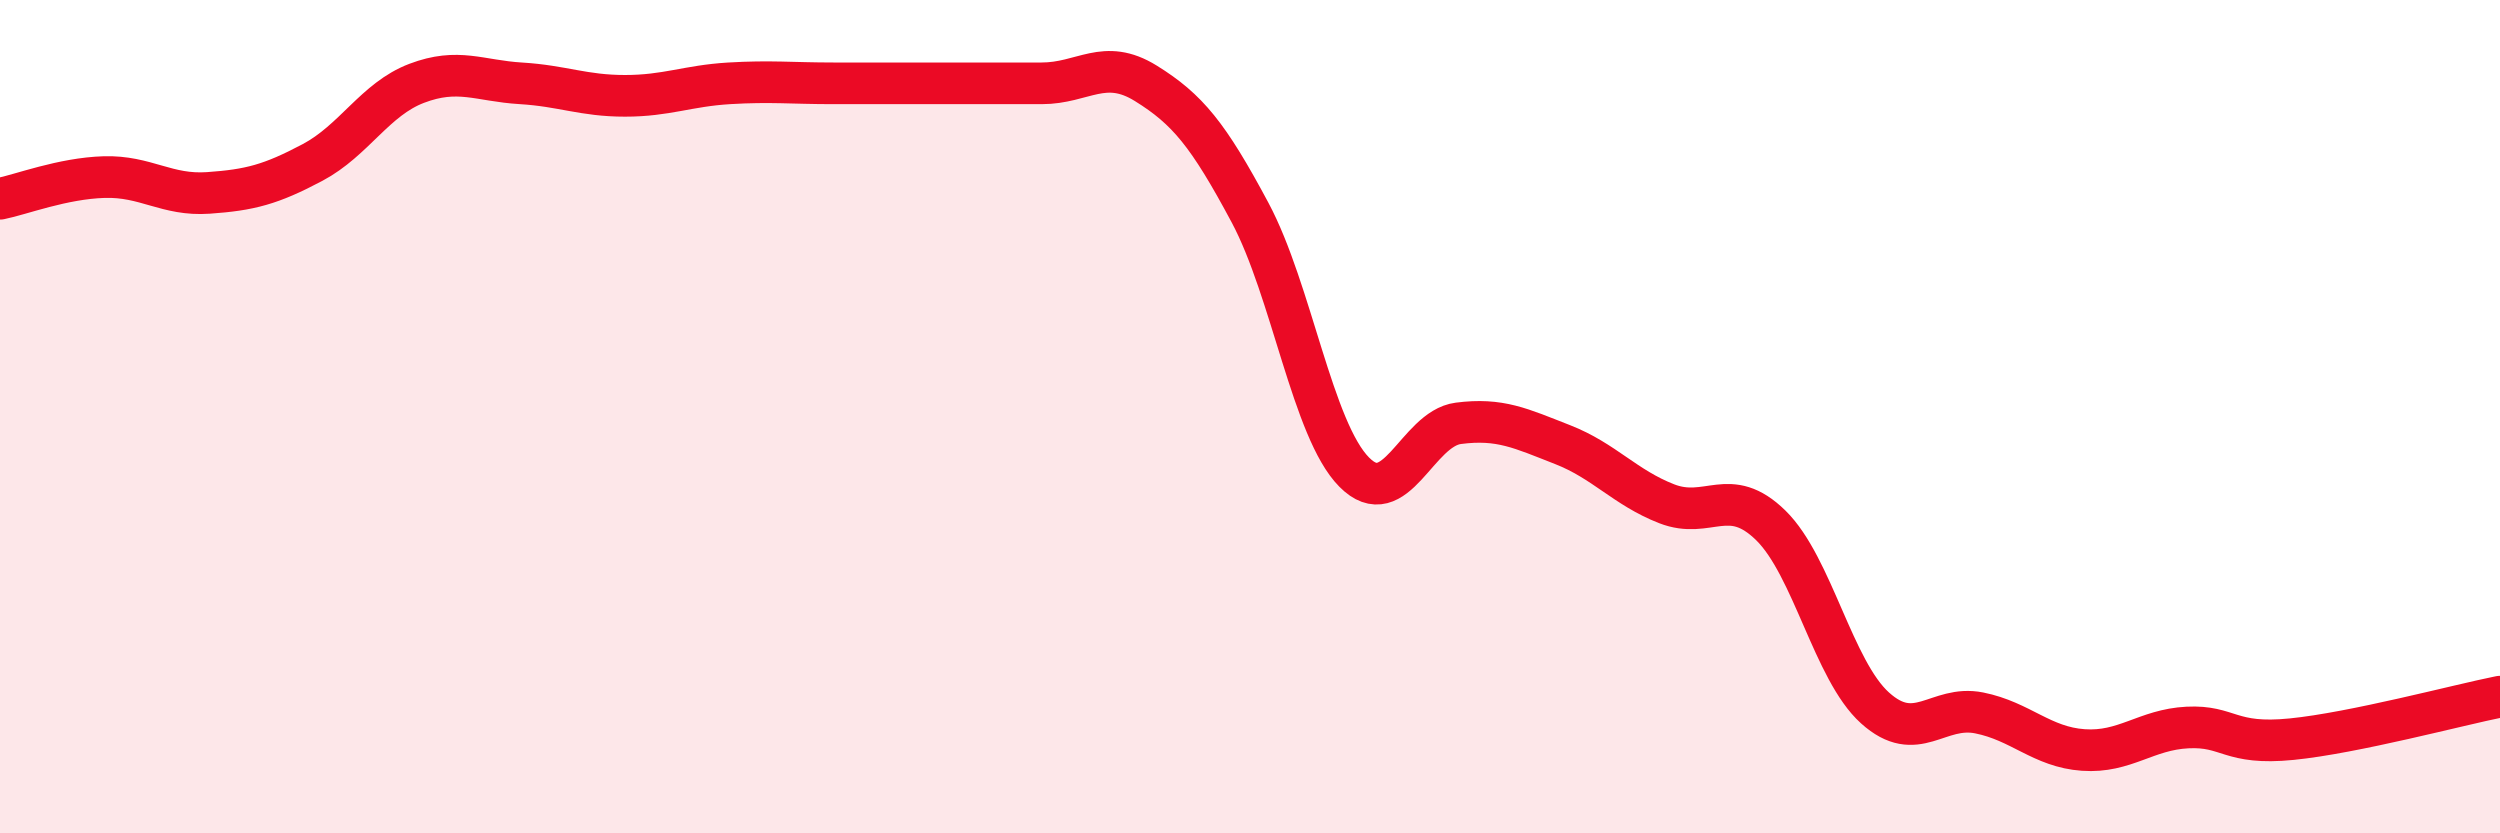 
    <svg width="60" height="20" viewBox="0 0 60 20" xmlns="http://www.w3.org/2000/svg">
      <path
        d="M 0,4.77 C 0.5,4.67 1.5,4.28 2.5,4.25 C 3.5,4.22 4,4.7 5,4.63 C 6,4.56 6.5,4.43 7.5,3.9 C 8.5,3.37 9,2.38 10,2 C 11,1.62 11.5,1.94 12.5,2 C 13.5,2.06 14,2.3 15,2.3 C 16,2.3 16.5,2.06 17.5,2 C 18.5,1.94 19,2 20,2 C 21,2 21.5,2 22.5,2 C 23.5,2 24,2 25,2 C 26,2 26.5,1.38 27.5,2 C 28.5,2.62 29,3.23 30,5.1 C 31,6.97 31.5,10.32 32.5,11.33 C 33.5,12.34 34,10.29 35,10.16 C 36,10.03 36.5,10.28 37.5,10.67 C 38.5,11.06 39,11.7 40,12.09 C 41,12.48 41.5,11.63 42.5,12.61 C 43.5,13.59 44,16.09 45,16.99 C 46,17.89 46.5,16.91 47.5,17.11 C 48.5,17.31 49,17.93 50,18 C 51,18.07 51.5,17.51 52.5,17.46 C 53.5,17.41 53.5,17.89 55,17.74 C 56.5,17.59 59,16.92 60,16.72L60 20L0 20Z"
        fill="#EB0A25"
        opacity="0.1"
        stroke-linecap="round"
        stroke-linejoin="round"
      />
      <path
        d="M 0,4.77 C 0.5,4.67 1.5,4.28 2.5,4.25 C 3.5,4.22 4,4.7 5,4.63 C 6,4.56 6.5,4.43 7.5,3.9 C 8.5,3.37 9,2.38 10,2 C 11,1.62 11.5,1.94 12.5,2 C 13.5,2.06 14,2.3 15,2.3 C 16,2.3 16.5,2.06 17.5,2 C 18.5,1.94 19,2 20,2 C 21,2 21.5,2 22.5,2 C 23.5,2 24,2 25,2 C 26,2 26.5,1.38 27.5,2 C 28.5,2.62 29,3.23 30,5.1 C 31,6.97 31.5,10.32 32.5,11.33 C 33.5,12.34 34,10.29 35,10.16 C 36,10.03 36.5,10.28 37.5,10.67 C 38.5,11.06 39,11.7 40,12.09 C 41,12.48 41.5,11.63 42.5,12.61 C 43.5,13.59 44,16.09 45,16.99 C 46,17.89 46.5,16.91 47.5,17.11 C 48.5,17.31 49,17.93 50,18 C 51,18.07 51.5,17.51 52.5,17.46 C 53.5,17.41 53.5,17.89 55,17.74 C 56.5,17.59 59,16.92 60,16.72"
        stroke="#EB0A25"
        stroke-width="1"
        fill="none"
        stroke-linecap="round"
        stroke-linejoin="round"
      />
    </svg>
  